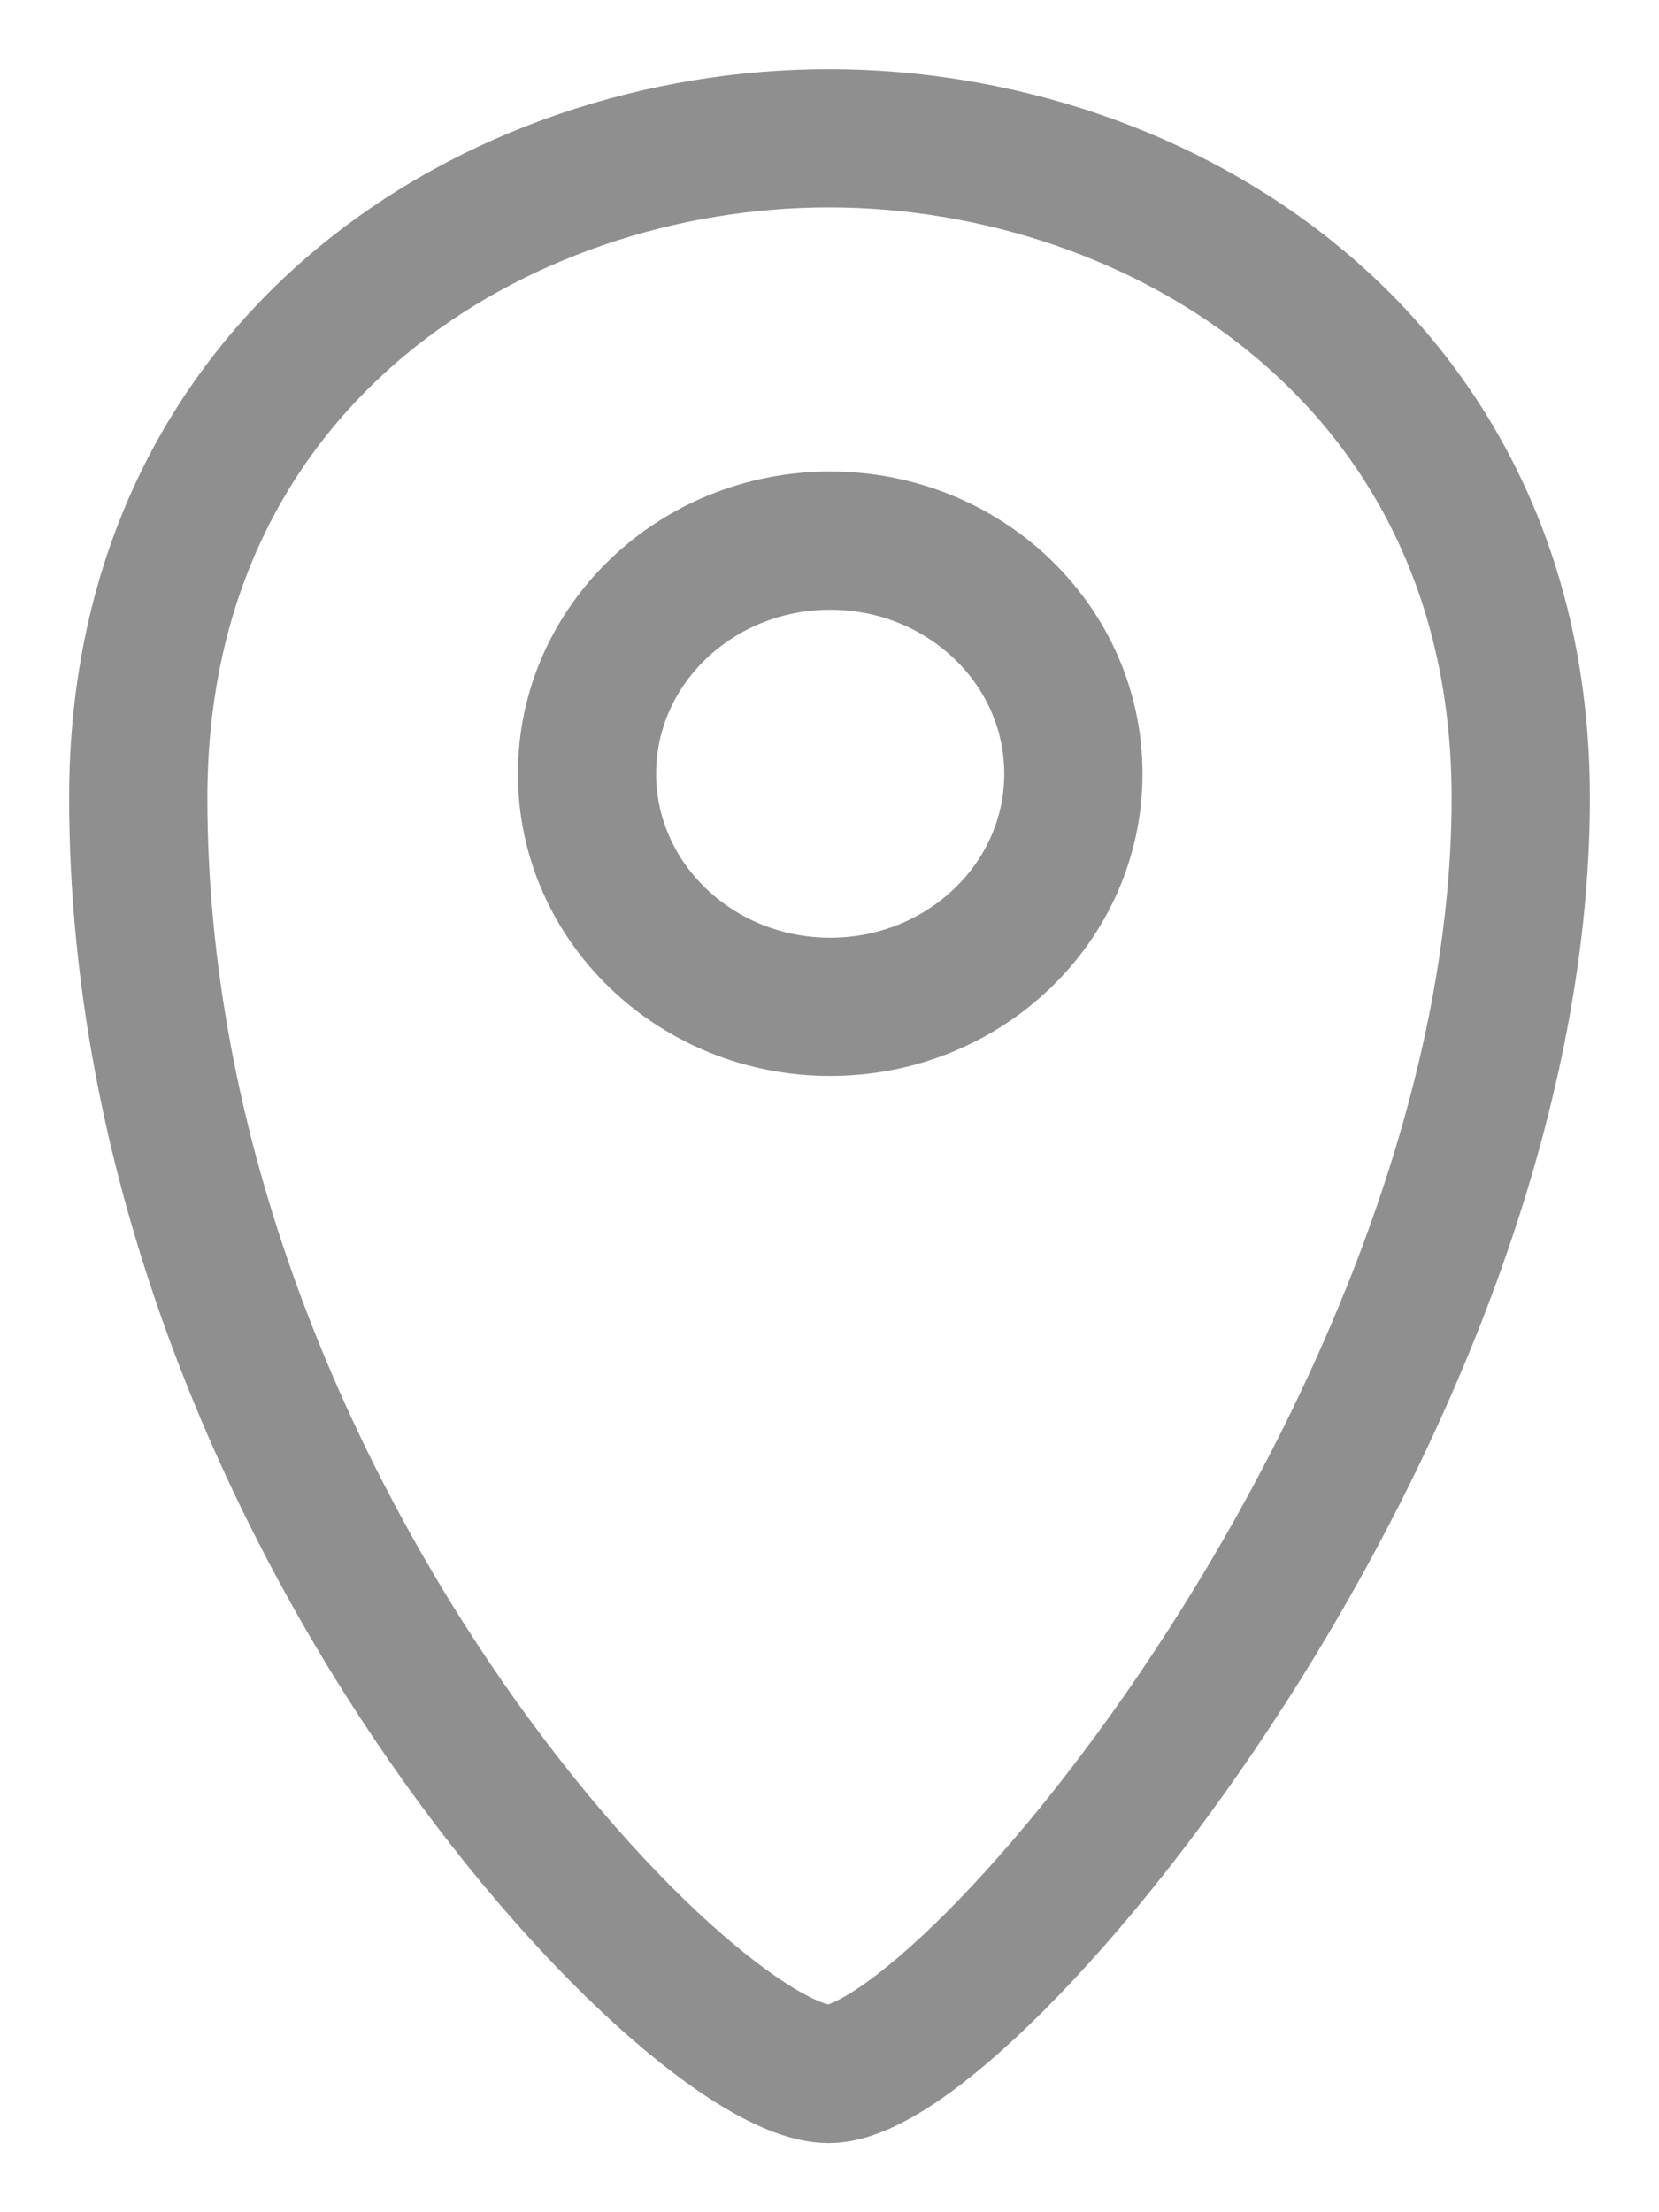 <svg width="12" height="16" viewBox="0 0 12 16" fill="none" xmlns="http://www.w3.org/2000/svg">
<path d="M11 5.77C11 10.221 7 15 5.995 15C4.99 15 1 10.867 1 5.77C1 2.59 3.603 1 5.995 1C8.387 1 11 2.59 11 5.77Z" stroke="#8F8F8F" stroke-linecap="round" stroke-linejoin="round"/>
<path d="M6.005 7.282C6.976 7.282 7.764 6.527 7.764 5.596C7.764 4.665 6.976 3.91 6.005 3.91C5.034 3.91 4.246 4.665 4.246 5.596C4.246 6.527 5.034 7.282 6.005 7.282Z" stroke="#8F8F8F" stroke-linecap="round" stroke-linejoin="round"/>
</svg>
